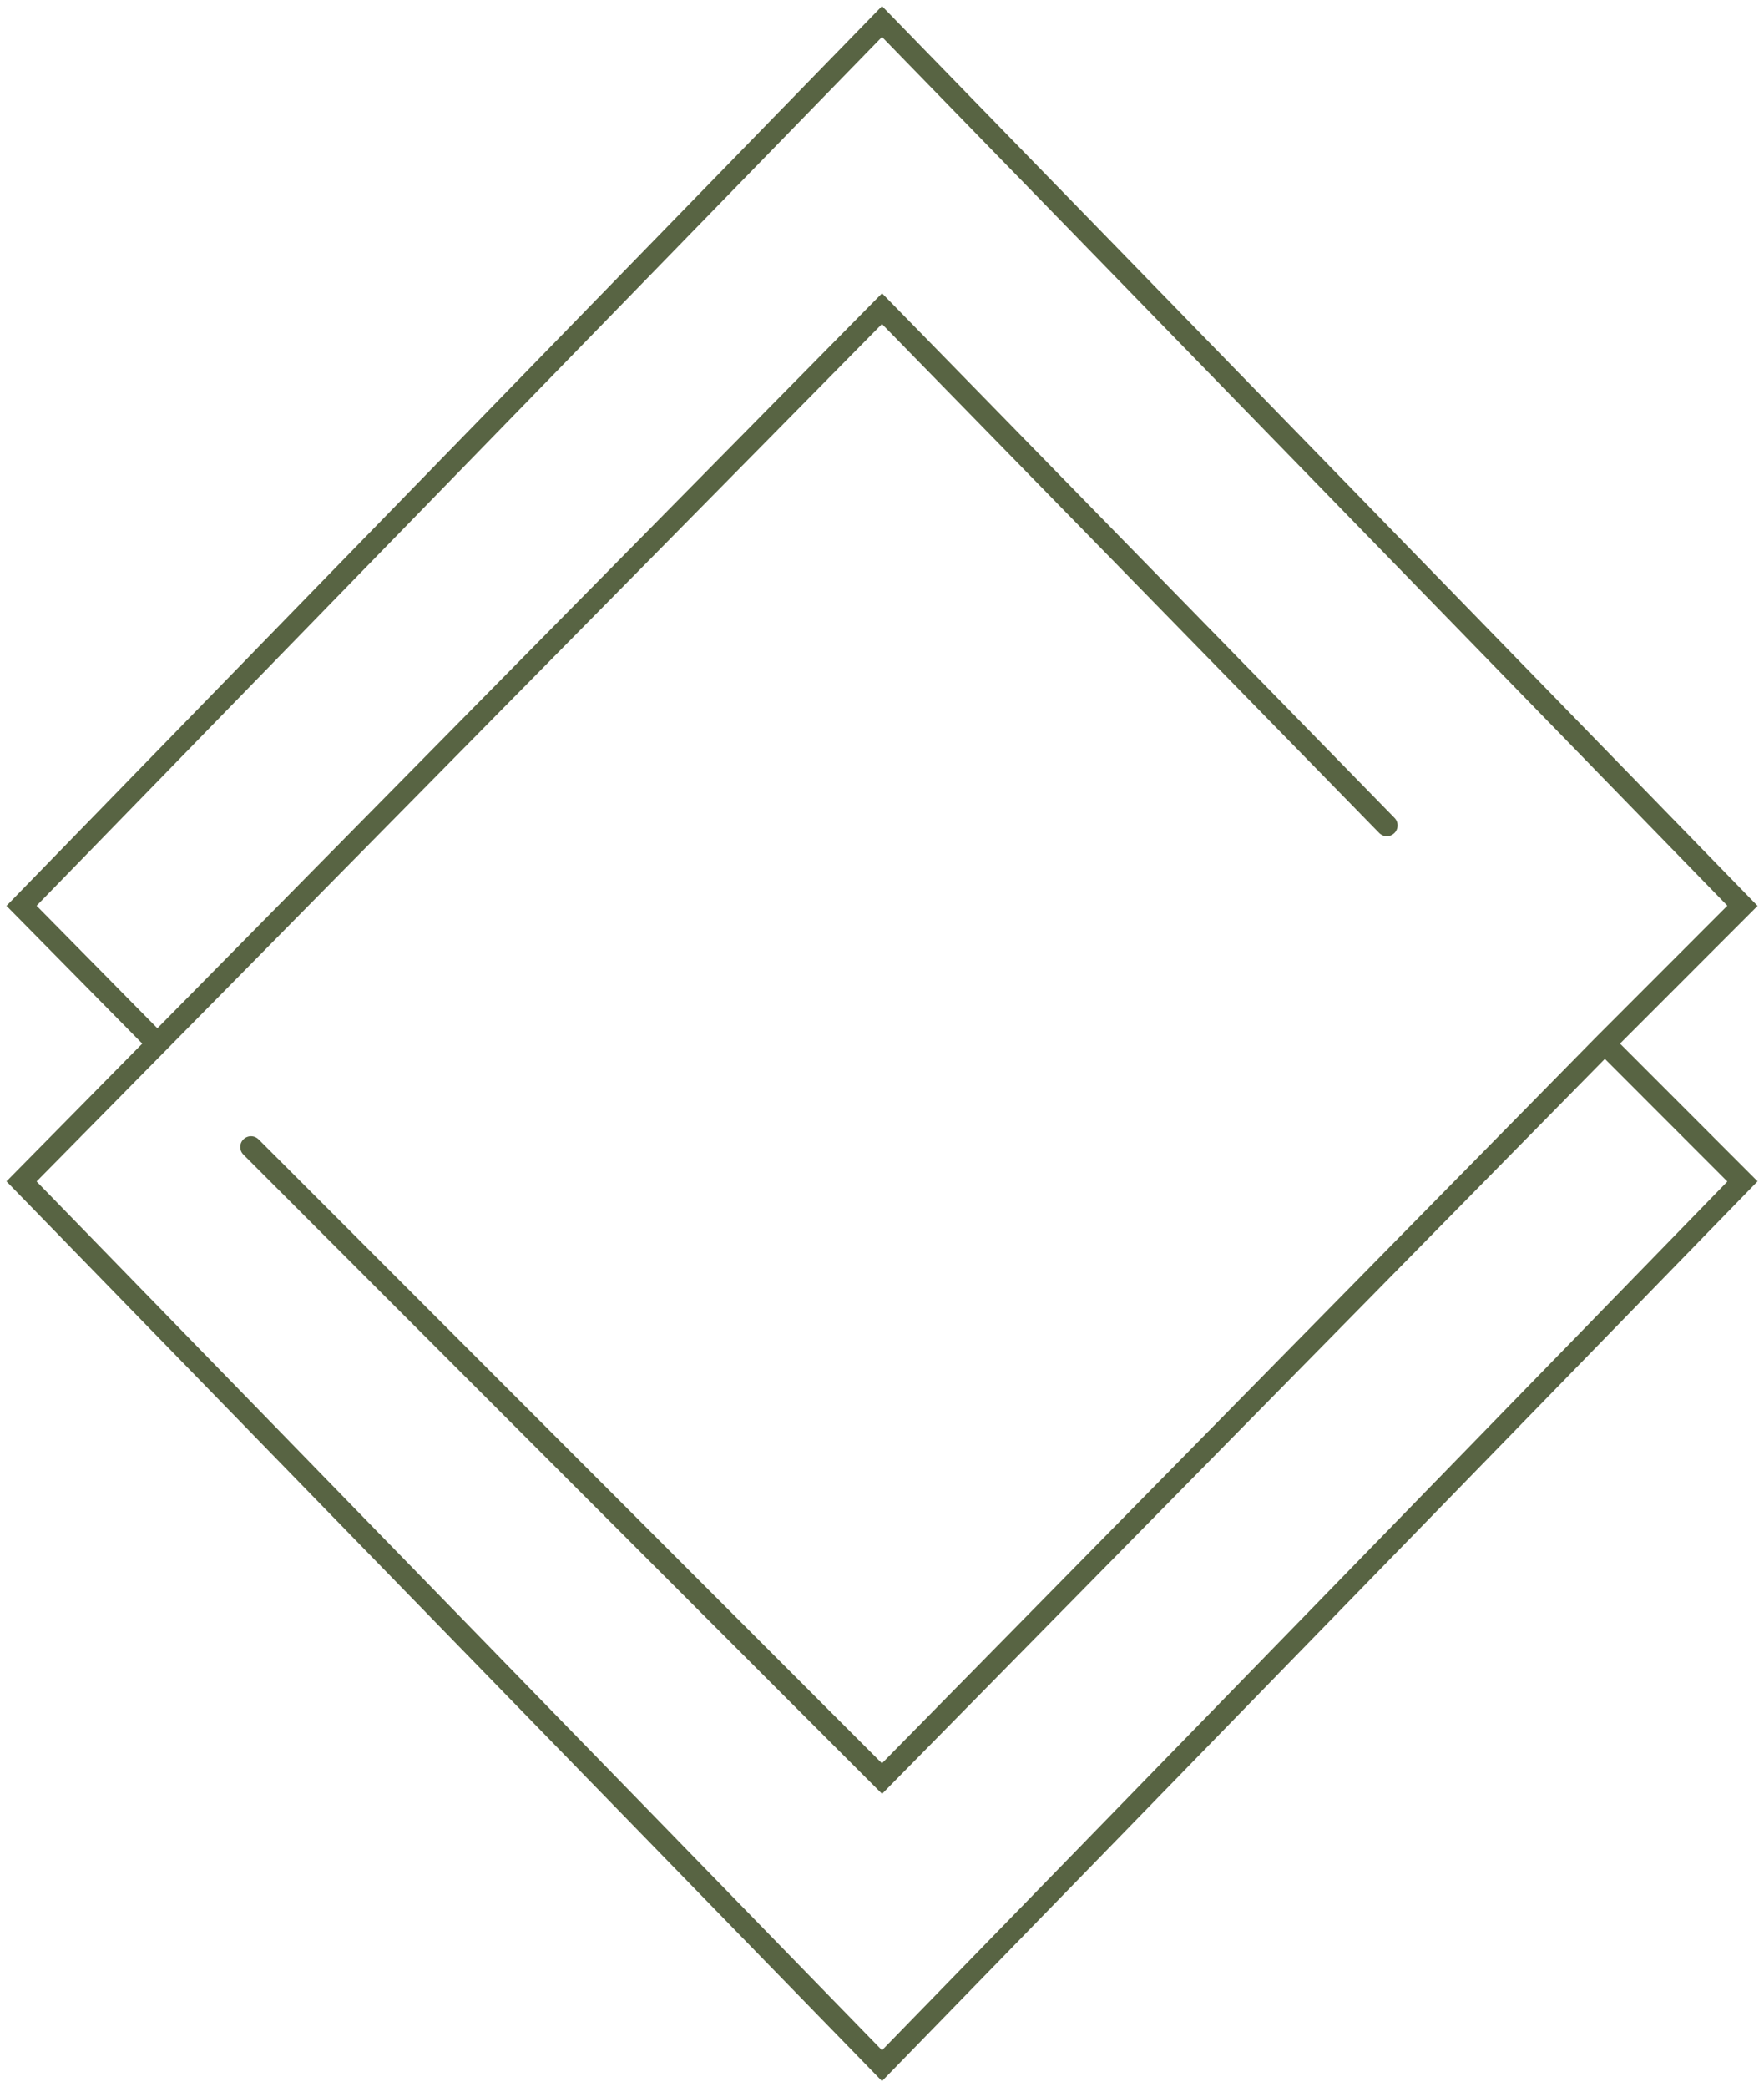 <?xml version="1.0" encoding="UTF-8"?> <svg xmlns="http://www.w3.org/2000/svg" width="82" height="97" viewBox="0 0 82 97" fill="none"> <path d="M64.467 38.36L41 14.343L7.316 48.5M74.6 48.5L81 54.904L41 96L1 54.904L7.316 48.5M74.6 48.5L41 82.657L11.667 53.303M74.6 48.5L81 42.096L41 1L1 42.096L7.316 48.5" stroke="#586443" stroke-linecap="round"></path> </svg> 